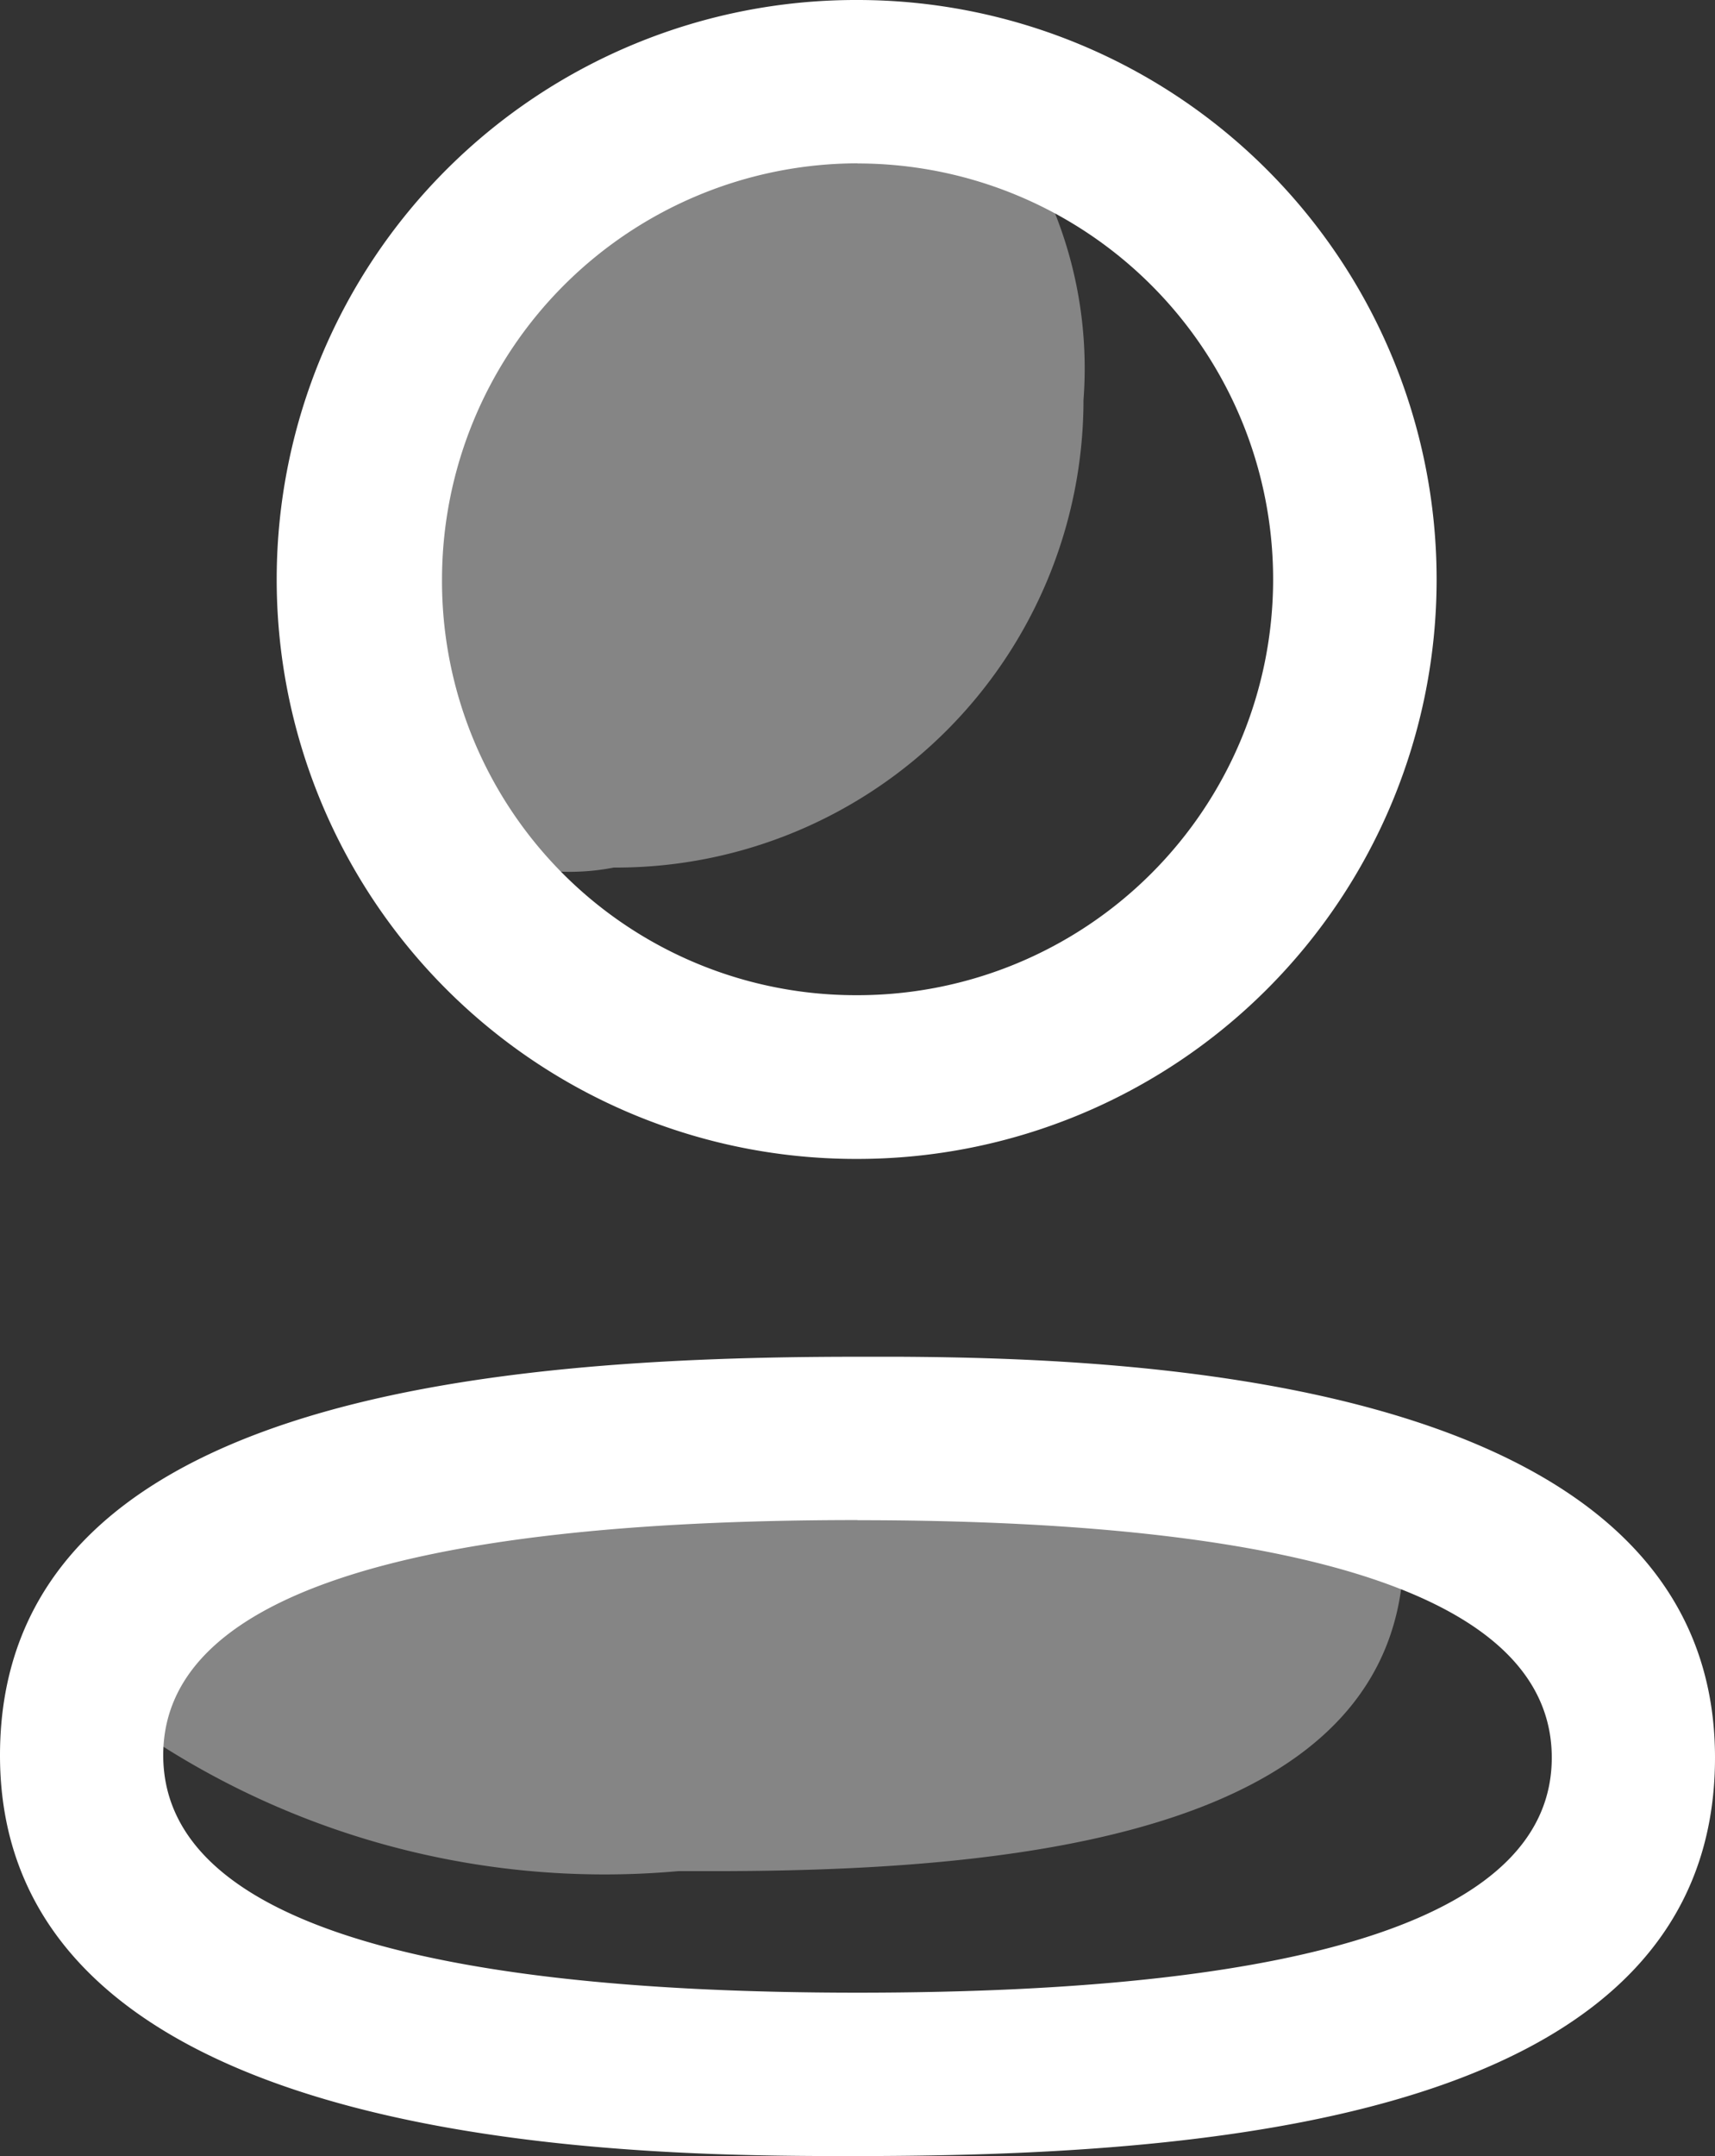 <svg xmlns="http://www.w3.org/2000/svg" width="12.734" height="16" viewBox="0 0 12.734 16">
  <rect x="0" y="0" width="12.734" height="16" fill="#333333" stroke="none"/>
  <g id="Group_55731" data-name="Group 55731" transform="translate(-1126.598 -22)">
    <path id="Combined-Shape" d="M6.367,10.068h.31c1.812.01,6.057.174,6.057,2.975,0,2.6-3.487,2.943-6.2,2.956H6.057C4.245,15.99,0,15.825,0,13.026,0,10.375,3.633,10.068,6.367,10.068Zm0,1.212c-3.42,0-5.155.588-5.155,1.745s1.735,1.762,5.155,1.762,5.155-.588,5.155-1.744S9.787,11.281,6.367,11.281ZM6.367,0a4.3,4.3,0,0,1,0,8.6H6.342A4.3,4.3,0,0,1,6.367,0Zm0,1.212A3.09,3.09,0,0,0,3.282,4.3,3.072,3.072,0,0,0,6.367,7.385a3.086,3.086,0,0,0,0-6.172Z" transform="translate(1126.598 22)" fill="#fff" fill-rule="evenodd"/>
    <path id="Combined-Shape-2" data-name="Combined-Shape" d="M9.888,10.258c.144.072.408.238.408.873,0,2.094-2.813,2.374-5,2.385H4.911a6.136,6.136,0,0,1-4.357-1.3,4.546,4.546,0,0,1,3-1.781A27.028,27.028,0,0,1,9.888,10.258ZM7.181.342A3.115,3.115,0,0,1,7.918,2.6,3.471,3.471,0,0,1,4.451,6.069H4.43a1.708,1.708,0,0,1-1.964-1.19C2.363,1.1,6.462-.328,7.181.342Z" transform="translate(1126.725 22.369)" fill="#fff" fill-rule="evenodd" opacity="0.4"/>
  </g>
</svg>
